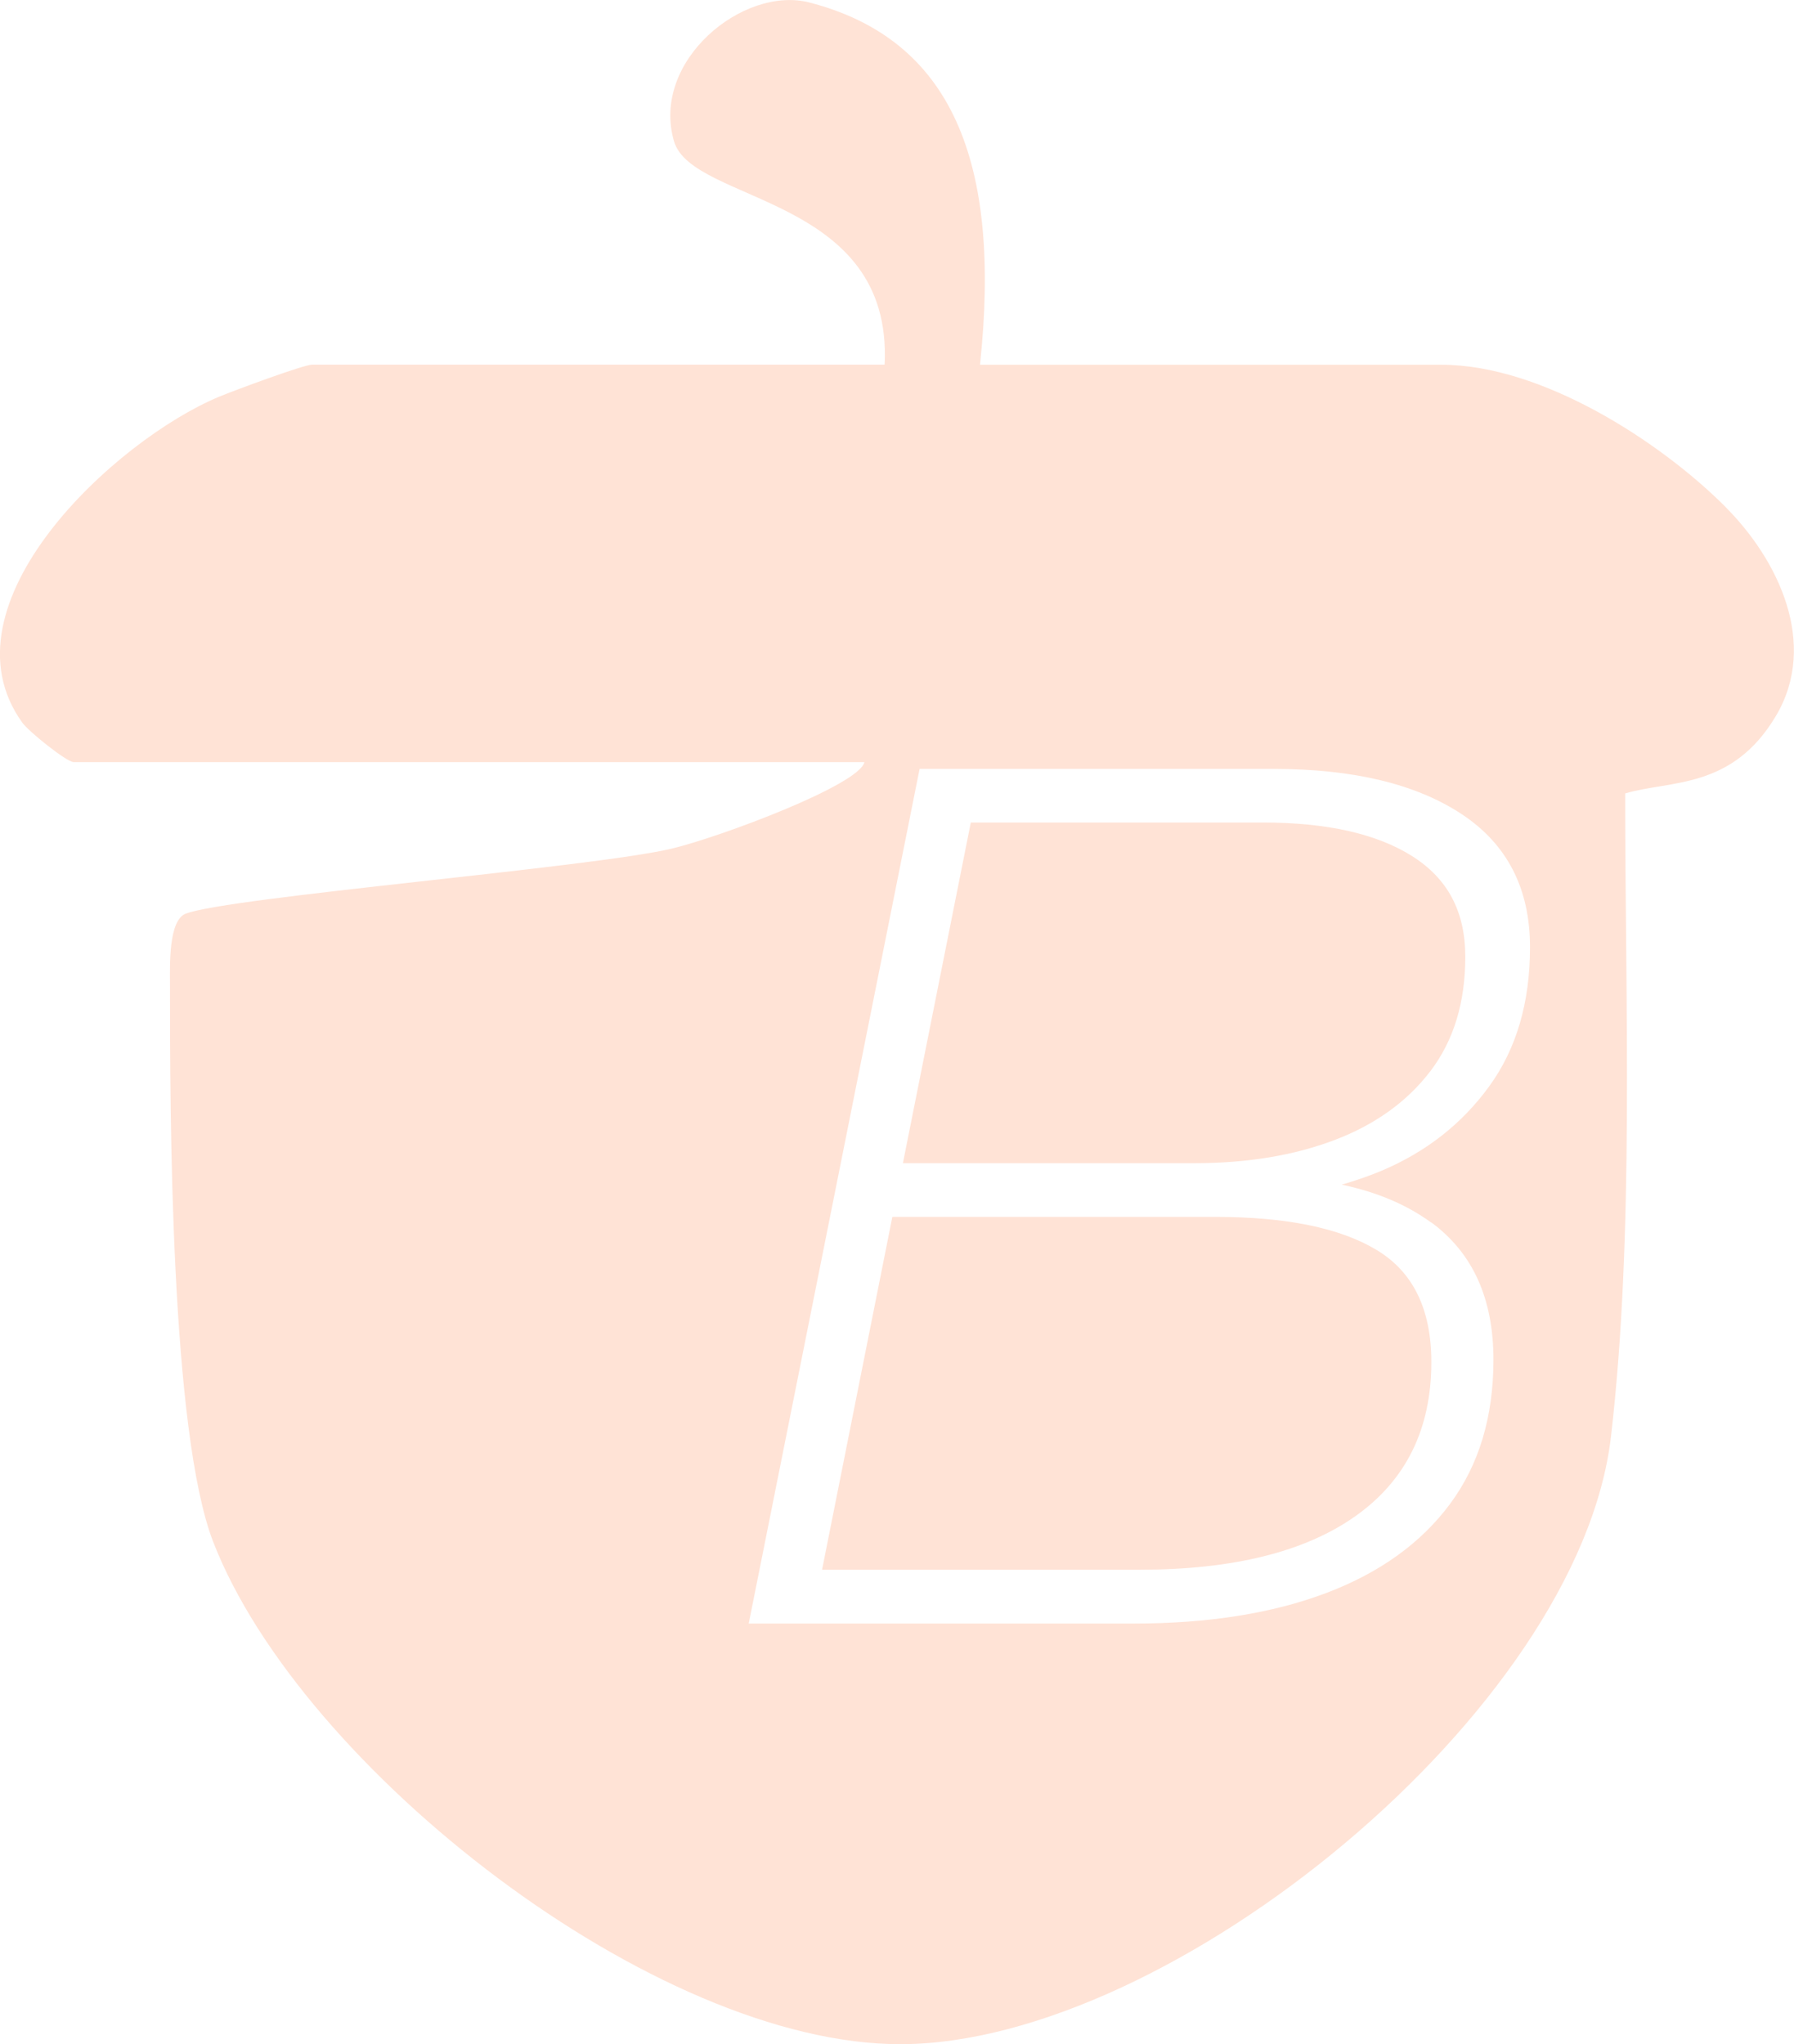 <svg viewBox="0 0 158 180" xmlns="http://www.w3.org/2000/svg" data-sanitized-data-name="Layer 2" data-name="Layer 2" id="Layer_2">
  <defs>
    <style>
      .cls-1 {
        fill: #ffe3d6;
      }
    </style>
  </defs>
  <g data-sanitized-data-name="Layer 3" data-name="Layer 3" id="Layer_3">
    <path d="M78.59,107.16l-6.19,31.07h27.96c8.24,0,14.59-1.58,19.03-4.73,4.44-3.15,6.67-7.67,6.67-13.55,0-4.66-1.61-7.96-4.84-9.89-3.23-1.94-7.96-2.9-14.19-2.9h-28.43ZM125.99,94.31c2.04-2.69,3.06-6.04,3.06-10.05s-1.56-6.9-4.68-8.87c-3.12-1.97-7.51-2.96-13.17-2.96h-25.7l-5.98,30h25.66c4.66,0,8.78-.68,12.36-2.04,3.58-1.36,6.4-3.39,8.44-6.07ZM151.97,44.64c-5.74-5.74-16.15-12.52-25.02-12.52-8.32,0-27.16,0-40.64,0,1.91-17.91-2.5-28.66-15.02-31.9-5.83-1.51-13.99,5.15-11.93,12.22,1.61,5.5,19.29,4.71,18.55,19.67H27.49c-.73,0-6.86,2.27-8.18,2.82-9.19,3.82-24.83,18.3-17.35,28.7.59.82,3.93,3.48,4.52,3.48h69.65c-.44,2.01-12.66,6.58-16.93,7.61-6.94,1.67-39.02,4.27-42.85,5.74-1.52.59-1.38,4.57-1.38,6.13,0,11.4.03,39.5,3.82,49.22,7.73,19.86,38.89,44.27,60.59,44.2,23.77-.08,59.69-29.37,62.5-53.5,2.07-17.78,1.25-38.39,1.25-56.64,3.98-1.18,9.41-.32,13.28-6.83,3.77-6.35.2-13.75-4.45-18.4ZM126.05,107.64c3.66,2.69,5.48,6.72,5.48,12.1,0,5.02-1.27,9.25-3.82,12.69-2.55,3.44-6.18,6.06-10.91,7.85-4.73,1.79-10.39,2.69-16.99,2.69h-33.87l15.05-75.26h31.18c7.02,0,12.54,1.33,16.56,3.98,4.01,2.65,6.02,6.56,6.02,11.72,0,4.88-1.2,8.96-3.6,12.26-2.4,3.3-5.56,5.77-9.46,7.42-1.14.48-2.32.88-3.52,1.23,3.08.65,5.72,1.76,7.88,3.34Z" class="cls-1"></path>
  </g>
</svg>